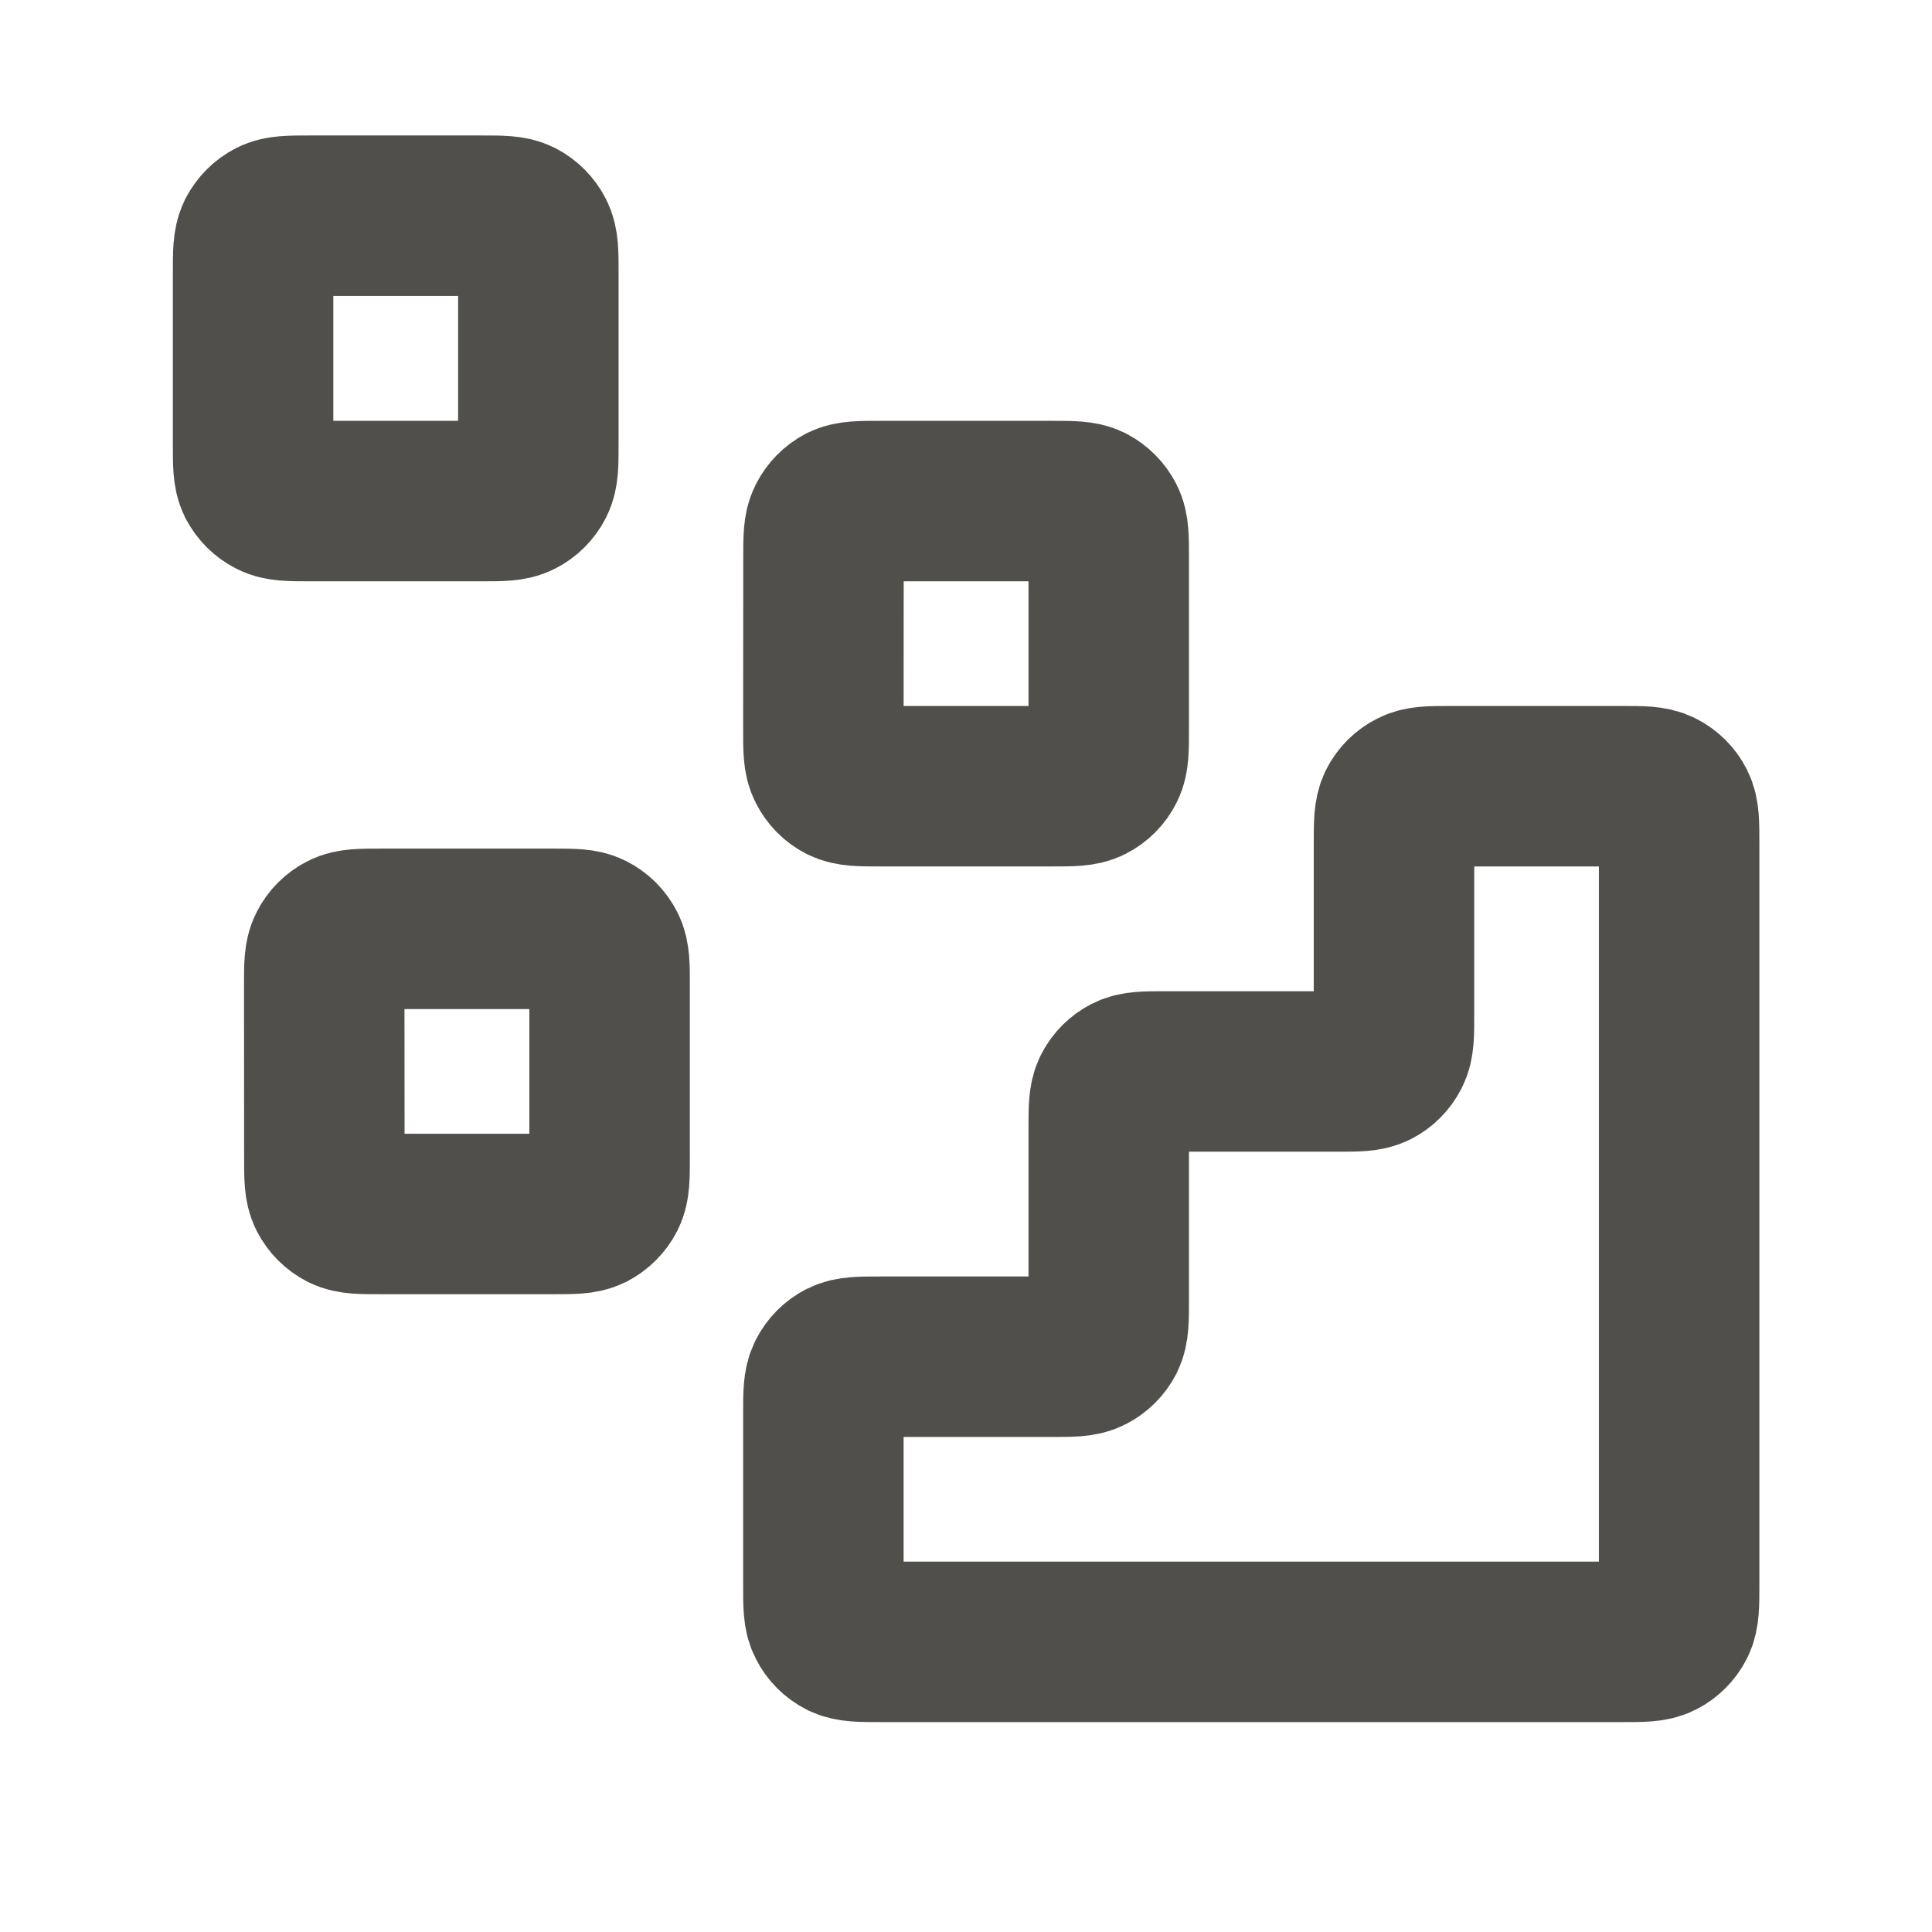 <svg width="17" height="17" viewBox="0 0 17 17" fill="none" xmlns="http://www.w3.org/2000/svg">
<g clip-path="url(#clip0_1293_1928)">
<g clip-path="url(#clip1_1293_1928)">
<path d="M14.274 14.447C14.45 14.447 14.537 14.447 14.604 14.413C14.663 14.383 14.711 14.335 14.741 14.276C14.775 14.209 14.775 14.121 14.775 13.945V7.42C14.775 7.244 14.775 7.157 14.741 7.089C14.711 7.03 14.663 6.982 14.604 6.953C14.537 6.918 14.45 6.918 14.274 6.918H12.768C12.592 6.918 12.504 6.918 12.437 6.953C12.378 6.982 12.33 7.03 12.3 7.089C12.266 7.157 12.266 7.244 12.266 7.42V8.926C12.266 9.101 12.266 9.19 12.231 9.257C12.201 9.316 12.154 9.364 12.095 9.394C12.027 9.428 11.94 9.428 11.764 9.428H10.258C10.083 9.428 9.994 9.428 9.927 9.462C9.868 9.492 9.82 9.54 9.79 9.599C9.756 9.666 9.756 9.754 9.756 9.93V11.435C9.756 11.611 9.756 11.699 9.722 11.767C9.692 11.825 9.644 11.873 9.585 11.903C9.518 11.938 9.429 11.938 9.254 11.938H7.747C7.572 11.938 7.484 11.938 7.416 11.972C7.357 12.002 7.31 12.05 7.28 12.109C7.245 12.176 7.245 12.264 7.245 12.44V13.945C7.245 14.121 7.245 14.209 7.28 14.276C7.31 14.335 7.357 14.383 7.416 14.413C7.484 14.447 7.572 14.447 7.747 14.447H14.274ZM7.246 4.91C7.246 4.734 7.246 4.647 7.281 4.58C7.311 4.521 7.358 4.473 7.417 4.442C7.485 4.409 7.572 4.409 7.748 4.409H9.254C9.429 4.409 9.518 4.409 9.585 4.442C9.644 4.473 9.692 4.521 9.722 4.58C9.756 4.647 9.756 4.734 9.756 4.91V6.416C9.756 6.592 9.756 6.68 9.722 6.746C9.692 6.806 9.644 6.854 9.585 6.884C9.518 6.918 9.429 6.918 9.254 6.918H7.747C7.572 6.918 7.484 6.918 7.416 6.884C7.357 6.854 7.31 6.806 7.28 6.746C7.245 6.68 7.245 6.592 7.245 6.416L7.246 4.91ZM2.853 8.675C2.853 8.499 2.853 8.411 2.888 8.345C2.918 8.285 2.966 8.237 3.026 8.207C3.092 8.173 3.18 8.173 3.356 8.173H4.862C5.038 8.173 5.125 8.173 5.192 8.207C5.251 8.237 5.3 8.285 5.33 8.345C5.364 8.411 5.364 8.499 5.364 8.675V10.181C5.364 10.357 5.364 10.444 5.33 10.511C5.3 10.57 5.251 10.618 5.192 10.649C5.125 10.682 5.038 10.682 4.862 10.682H3.356C3.18 10.682 3.092 10.682 3.026 10.649C2.966 10.618 2.918 10.57 2.888 10.511C2.854 10.444 2.854 10.357 2.854 10.181L2.853 8.675ZM2.227 2.4C2.227 2.225 2.227 2.137 2.26 2.07C2.291 2.011 2.339 1.962 2.398 1.932C2.465 1.898 2.553 1.898 2.728 1.898H4.234C4.41 1.898 4.498 1.898 4.565 1.932C4.624 1.963 4.672 2.011 4.702 2.07C4.737 2.137 4.737 2.225 4.737 2.4V3.906C4.737 4.082 4.737 4.17 4.702 4.237C4.672 4.296 4.624 4.344 4.565 4.374C4.498 4.409 4.41 4.409 4.234 4.409H2.728C2.553 4.409 2.465 4.409 2.398 4.374C2.339 4.344 2.291 4.296 2.26 4.237C2.227 4.17 2.227 4.082 2.227 3.906V2.4Z" stroke="#514F4B" stroke-width="1.412" stroke-linecap="round" stroke-linejoin="round"/>
</g>
</g>
<defs>
<clipPath id="clip0_1293_1928">
<rect width="16" height="16" fill="white" transform="translate(0.5 0.172)"/>
</clipPath>
<clipPath id="clip1_1293_1928">
<rect width="16" height="16" fill="white" transform="translate(0.5 0.172)"/>
</clipPath>
</defs>
</svg>
